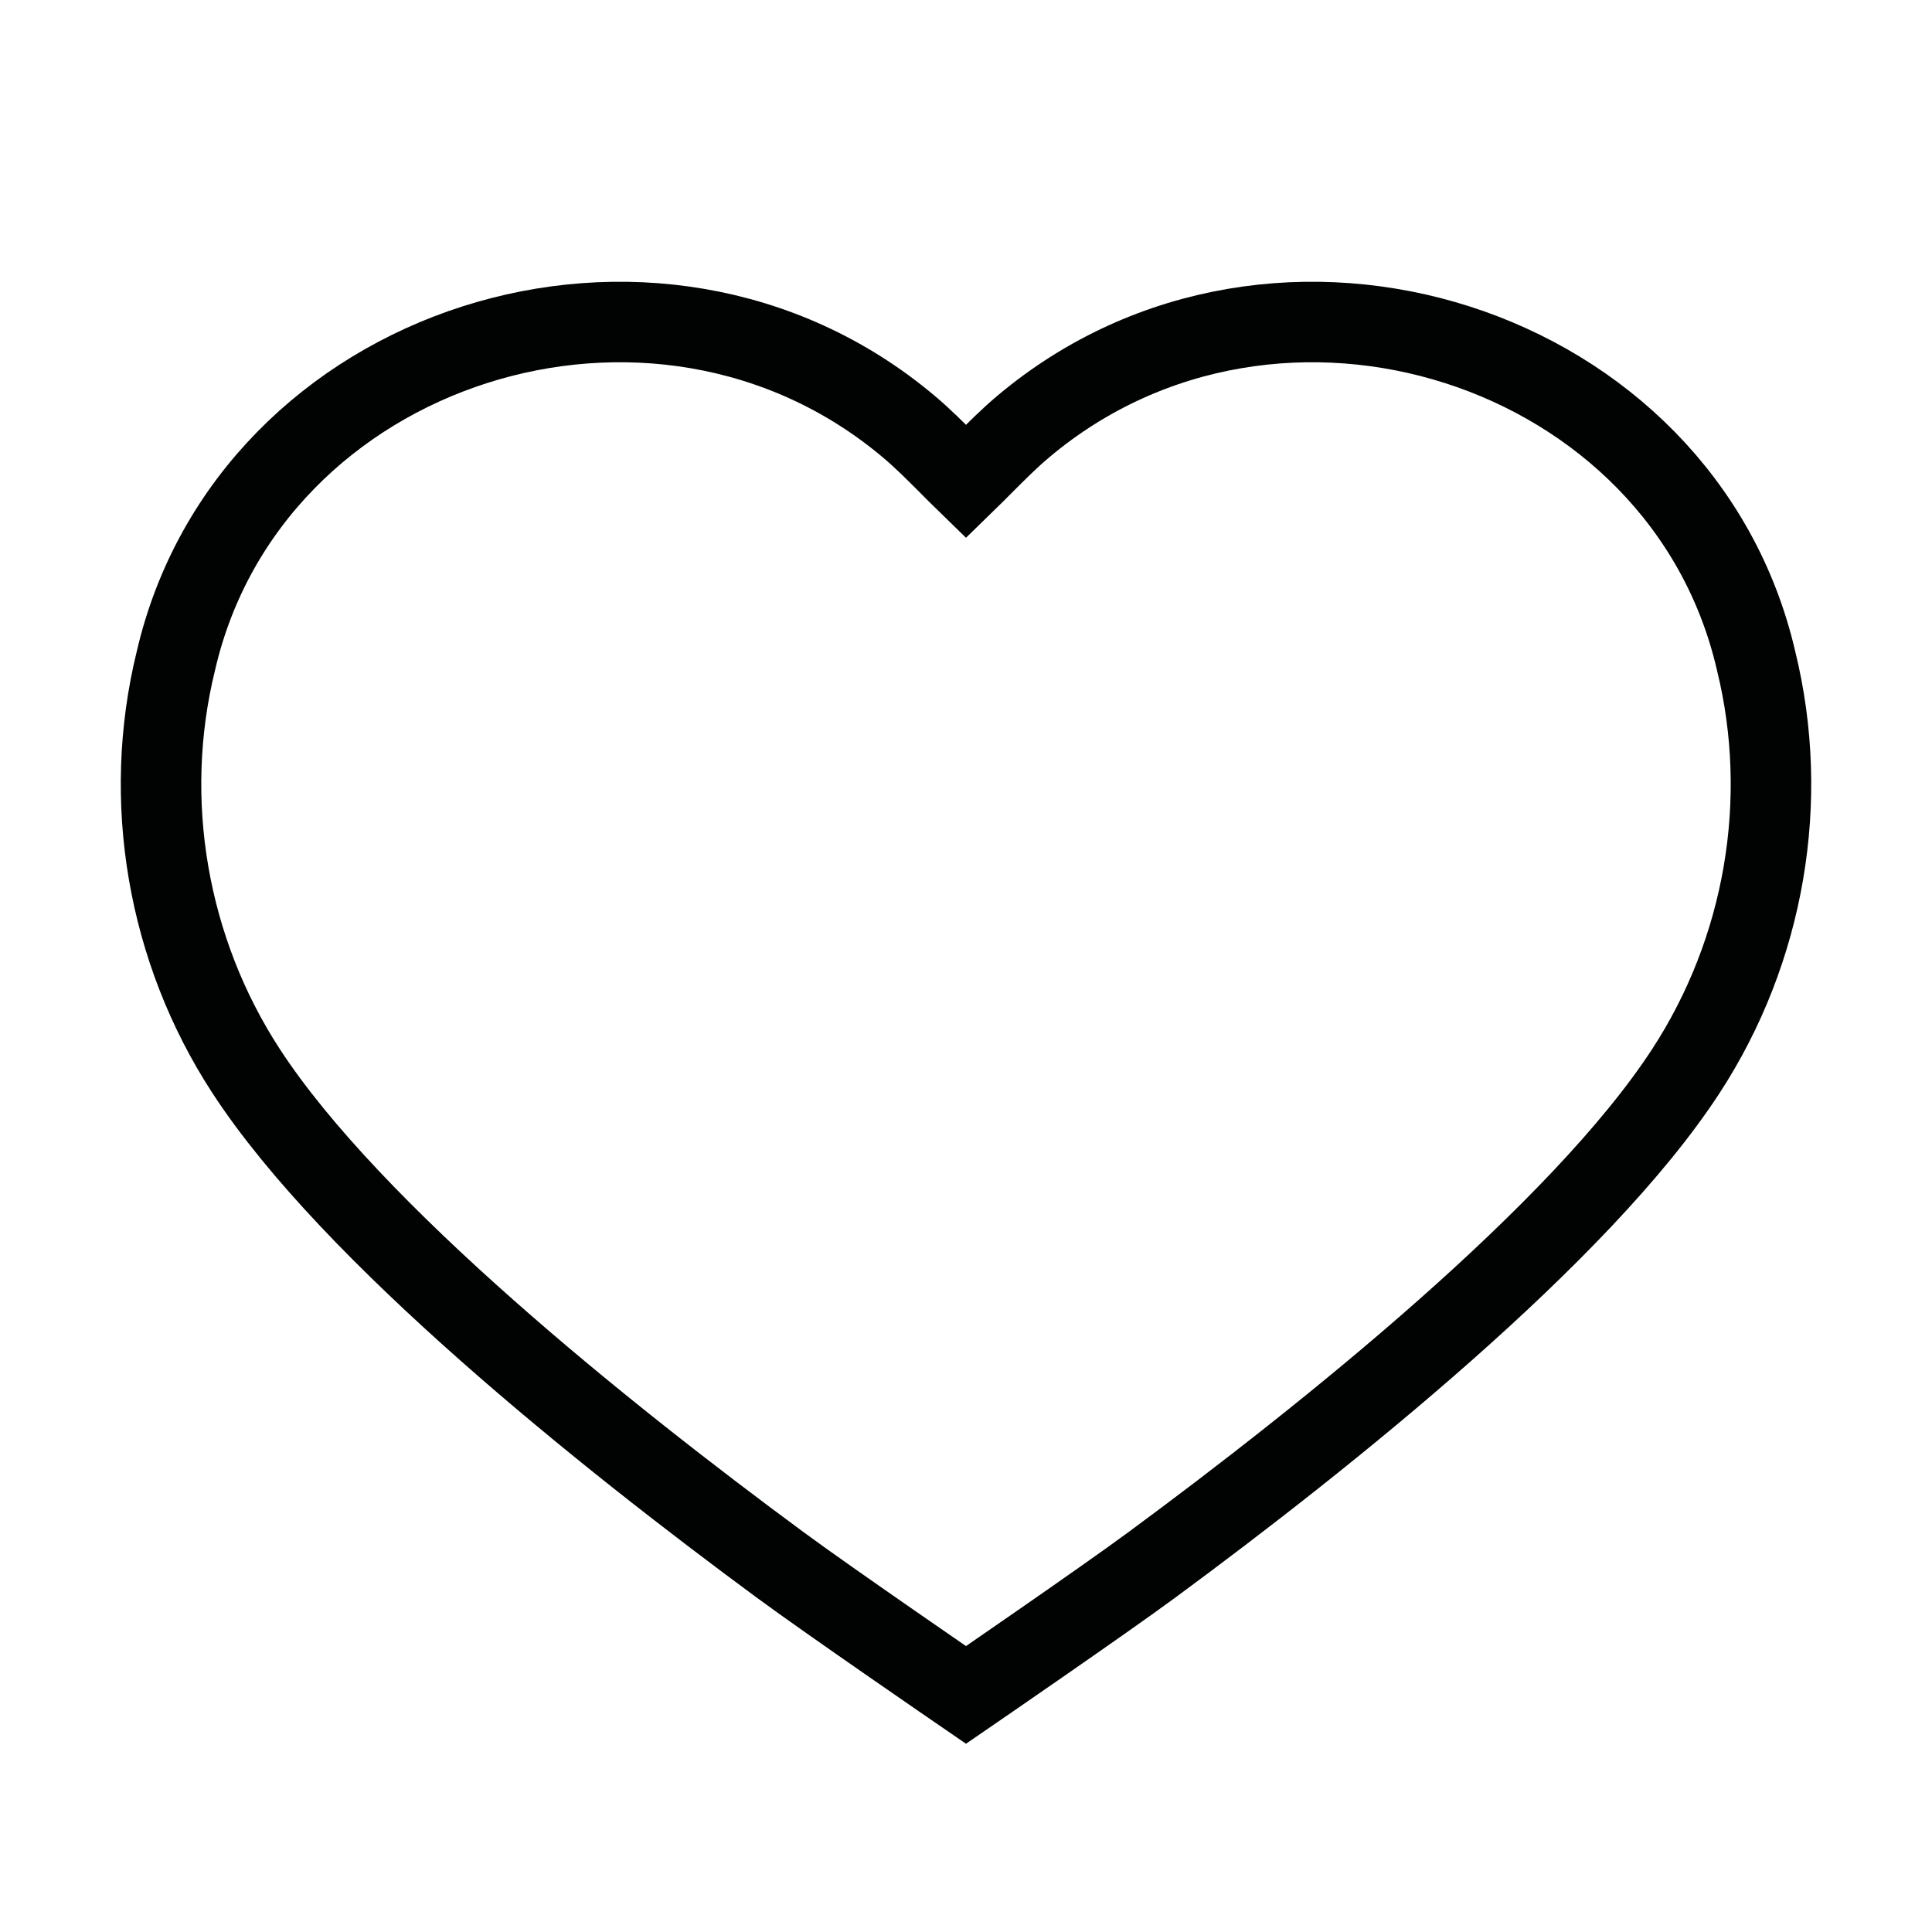<?xml version="1.0" encoding="UTF-8"?> <svg xmlns="http://www.w3.org/2000/svg" width="24" height="24" viewBox="0 0 24 24" fill="none"><path d="M14.308 19.44C16.487 17.834 19.632 15.318 20.942 13.306C21.922 11.803 22.241 9.94 21.815 8.209C20.904 4.265 15.858 2.653 12.715 5.296C12.538 5.444 12.376 5.608 12.208 5.776C12.14 5.844 12.071 5.914 12 5.983C11.929 5.914 11.86 5.844 11.792 5.776C11.624 5.608 11.462 5.444 11.285 5.296C8.142 2.653 3.096 4.265 2.185 8.209C1.759 9.94 2.078 11.803 3.058 13.306C4.368 15.318 7.513 17.834 9.692 19.44C10.299 19.888 12 21.055 12 21.055C12 21.055 13.701 19.888 14.308 19.44Z" stroke="#010202"></path></svg> 